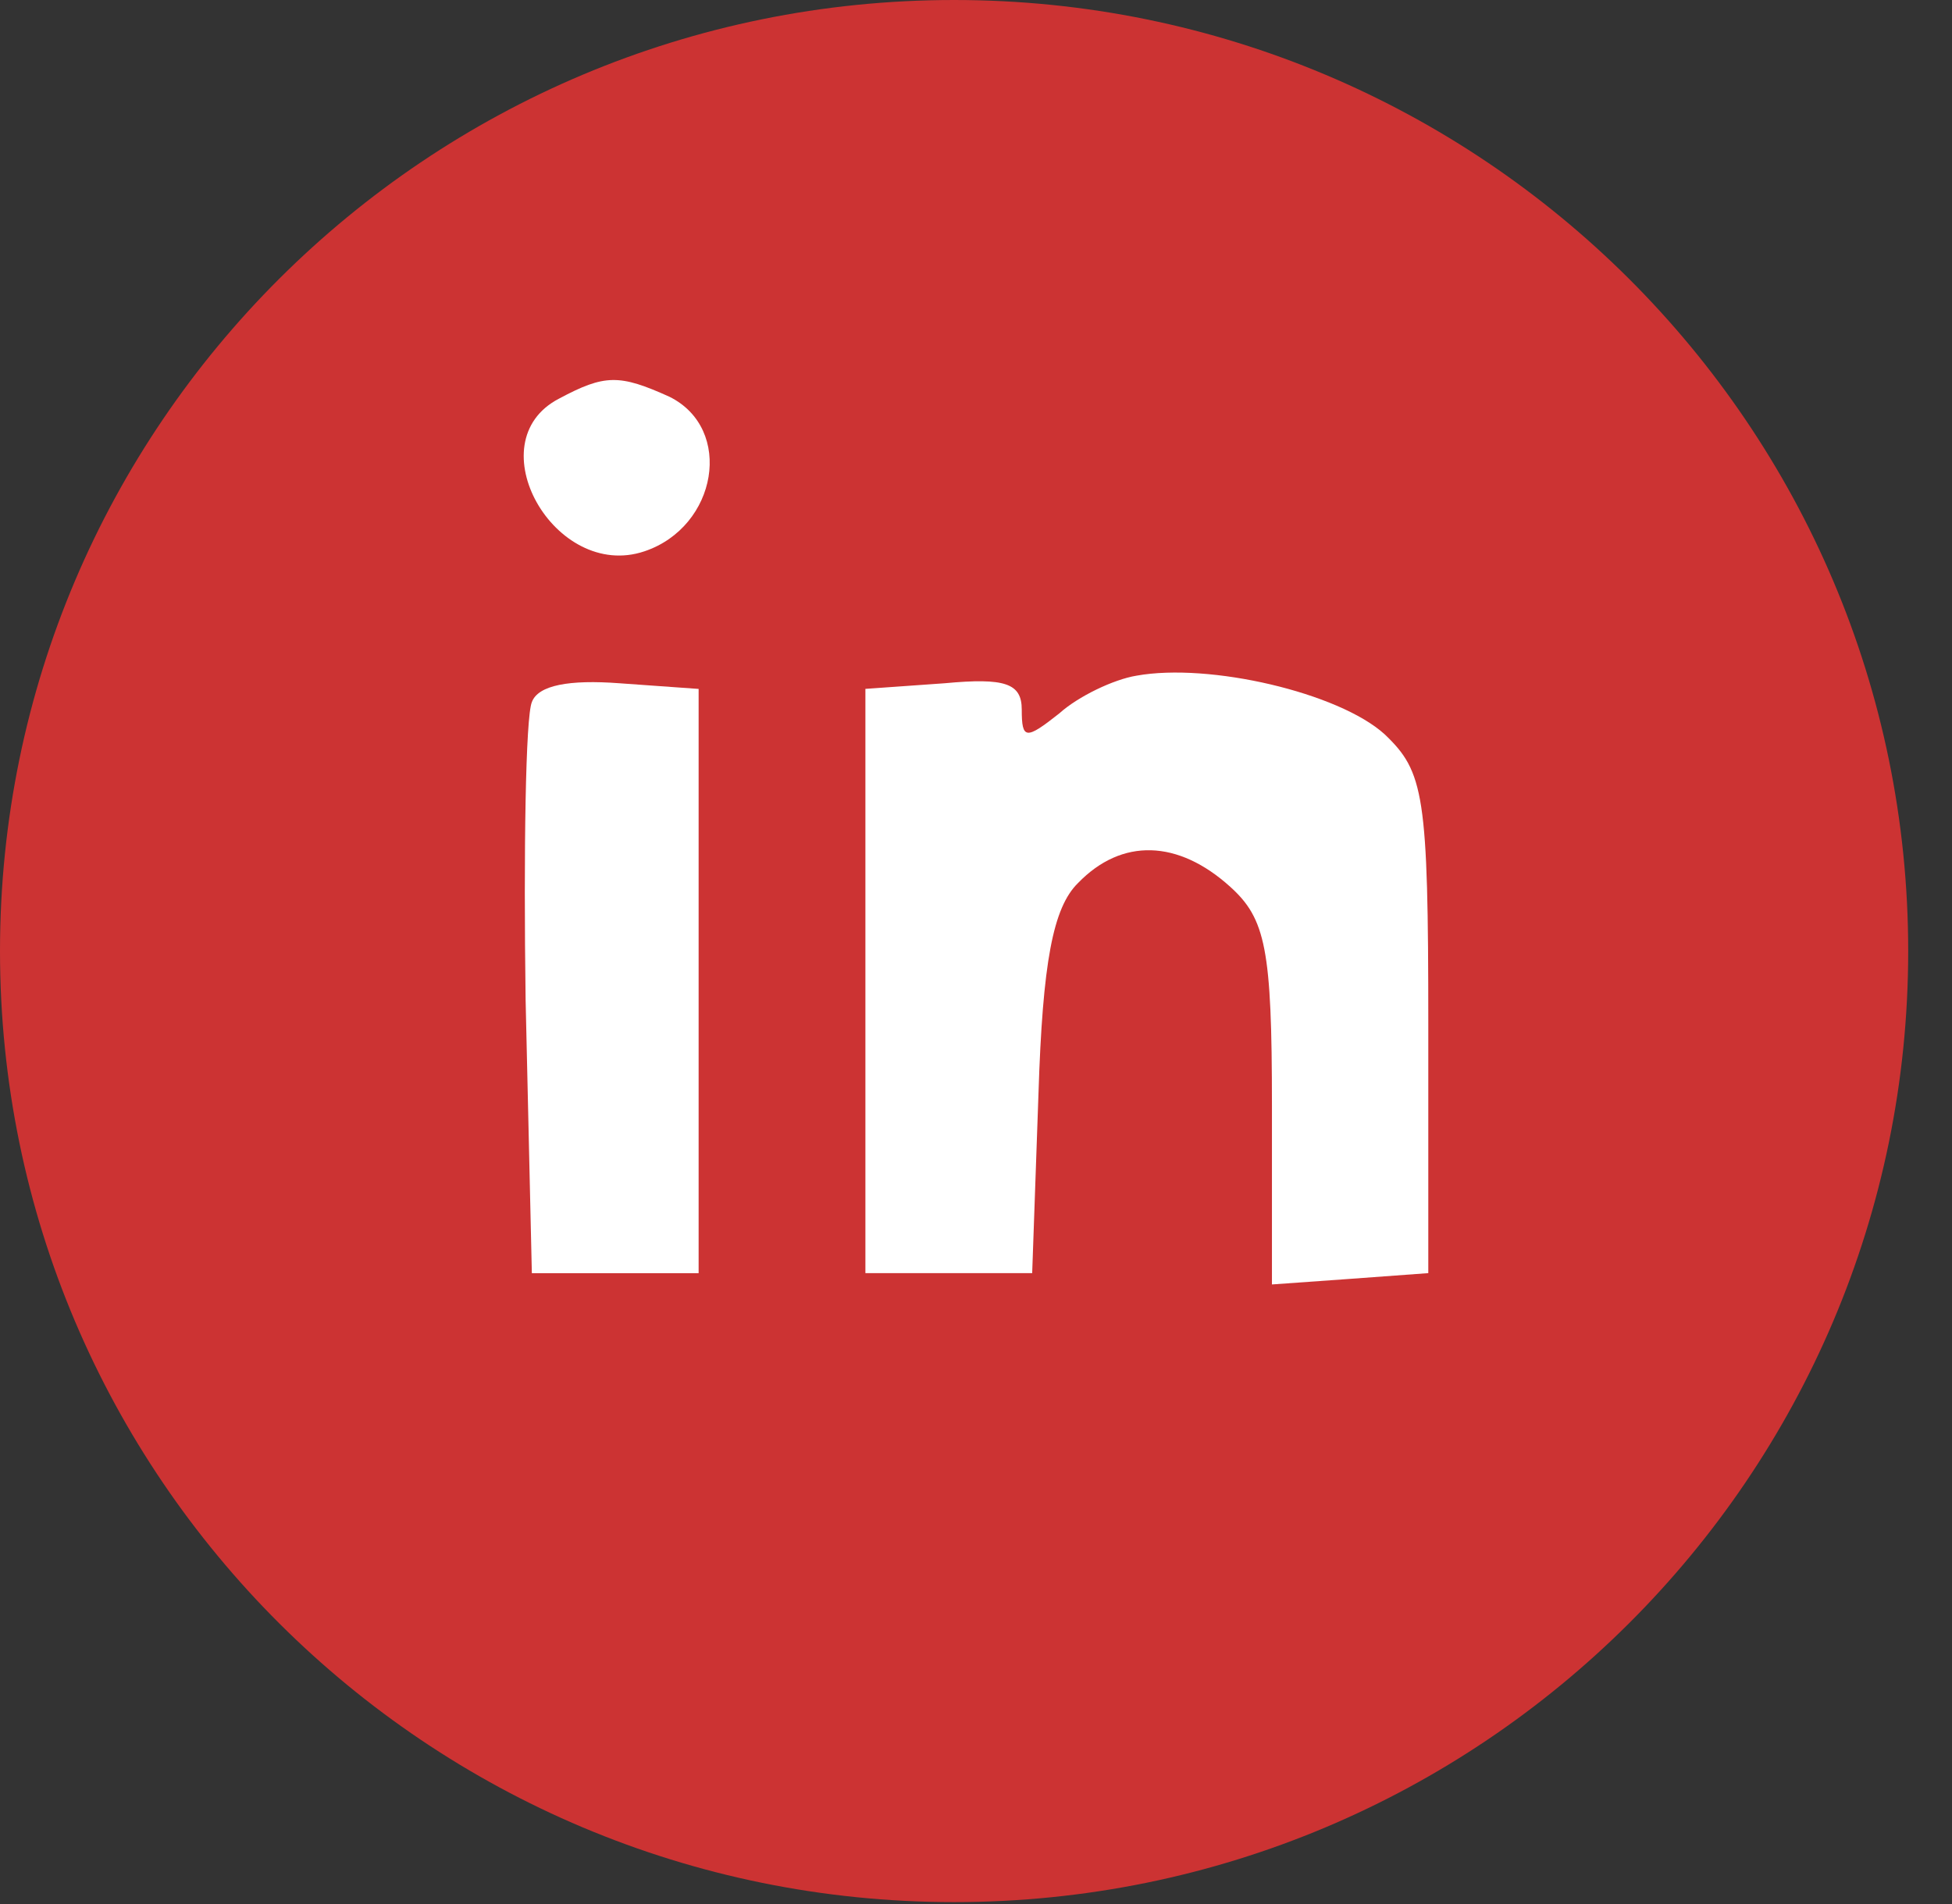 <svg width="41" height="40" viewBox="0 0 41 40" fill="none" xmlns="http://www.w3.org/2000/svg">
<rect x="0" y="0" width="41" height="40" fill="#333333" stroke="none"/>
<g clip-path="url(#clip0_3_71)">
<path d="M20.04 39.96C31.108 39.96 40.08 31.015 40.08 19.98C40.08 8.945 31.108 0 20.04 0C8.972 0 0 8.945 0 19.98C0 31.015 8.972 39.96 20.04 39.96Z" fill="#CC3333"/>
<path d="M11.741 8.375C9.989 9.286 11.653 12.216 13.536 11.582C15.068 11.067 15.419 9.008 14.061 8.335C13.01 7.86 12.704 7.86 11.741 8.375Z" fill="white"/>
<path d="M23.87 14.195C23.388 14.274 22.644 14.631 22.25 14.987C21.549 15.541 21.461 15.541 21.461 14.908C21.461 14.354 21.111 14.235 19.841 14.354L18.177 14.472V20.609V26.746H19.929H21.68L21.812 22.985C21.899 20.213 22.118 19.065 22.644 18.55C23.563 17.6 24.745 17.64 25.84 18.63C26.584 19.303 26.716 19.936 26.716 23.223V26.984L28.38 26.865L30 26.746V21.52C30 16.69 29.912 16.214 29.08 15.423C28.117 14.552 25.402 13.918 23.87 14.195Z" fill="white"/>
<path d="M11.171 14.75C11.04 15.066 10.996 17.878 11.04 21.005L11.171 26.747H12.923H14.674V20.61V14.473L13.01 14.354C11.96 14.275 11.303 14.393 11.171 14.75Z" fill="white"/>
</g>
<defs>
<clipPath id="clip0_3_71">
<rect width="41" height="40" fill="white"/>
</clipPath>
</defs>
</svg>
